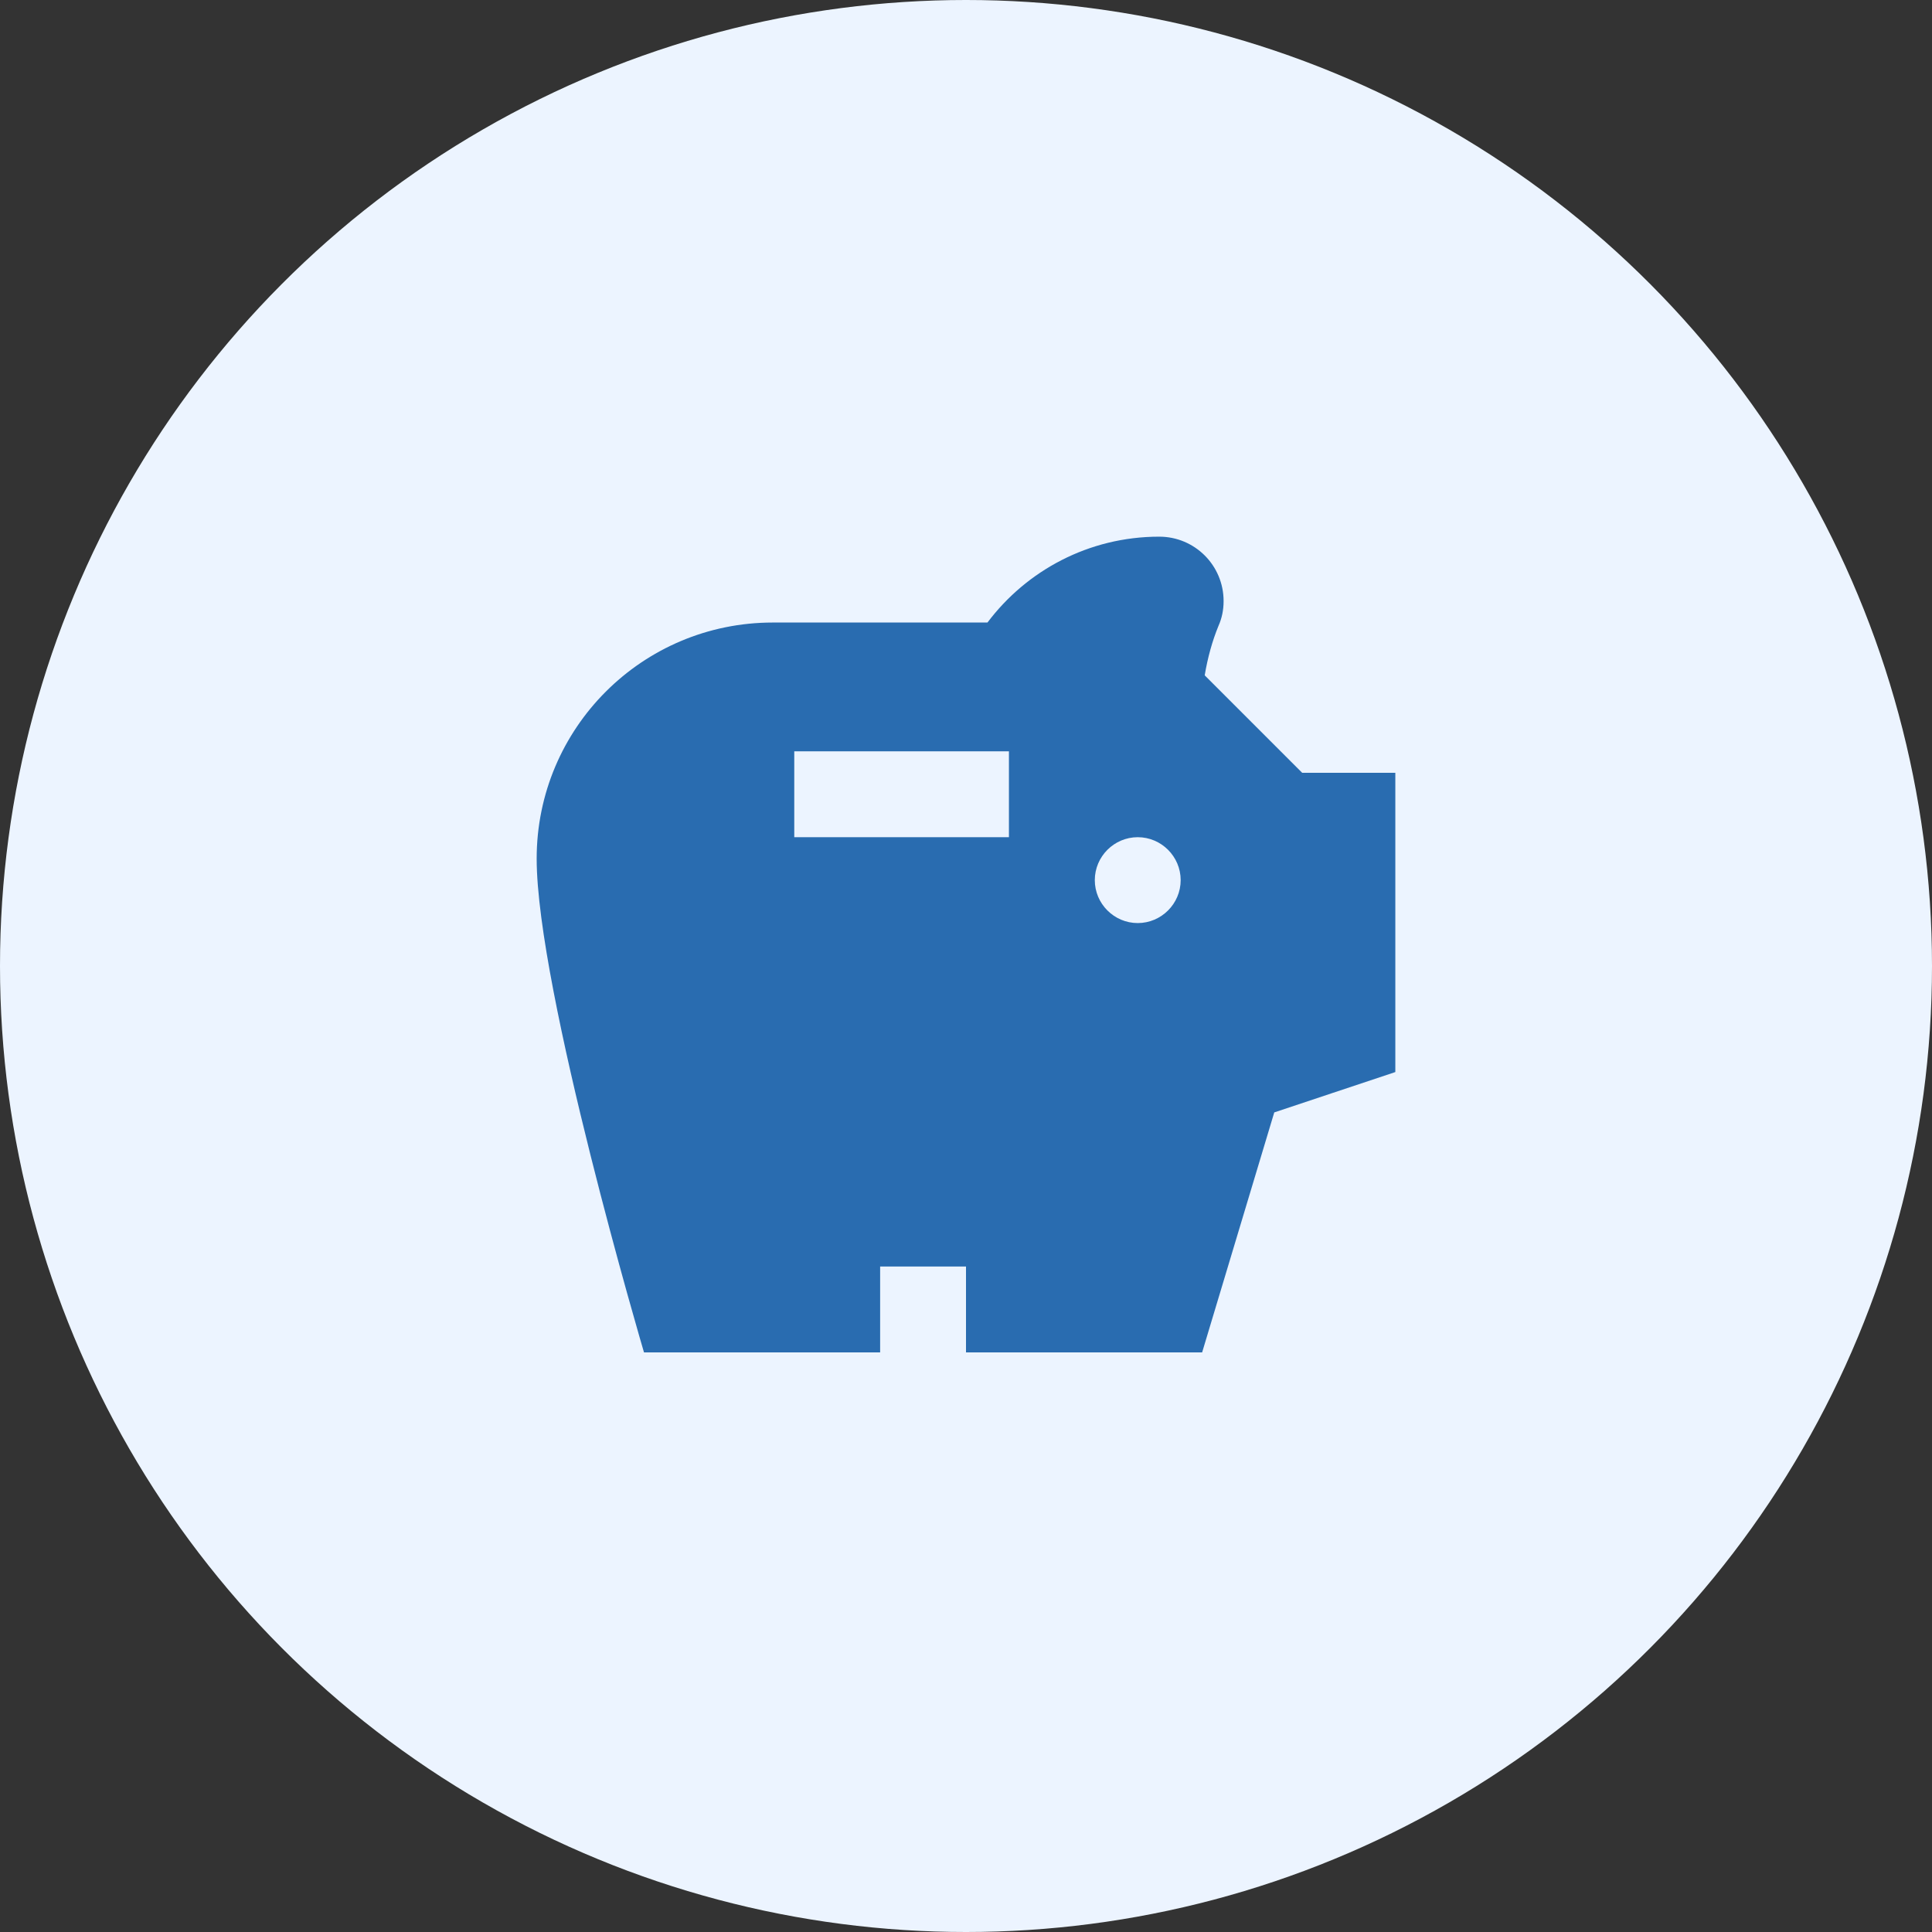 <?xml version="1.0" encoding="UTF-8" standalone="no"?>
<svg width="90" height="90" viewBox="0 0 90 90" fill="none" xmlns="http://www.w3.org/2000/svg">
<rect x="0" y="0" width="90" height="90" fill="#333333" stroke="none"/>
<circle cx="45" cy="45" r="45" fill="#ECF4FF"/>
<g clip-path="url(#clip0_101_12)">
<path d="M60.66 36L56.12 31.46C56.26 30.62 56.48 29.84 56.76 29.16C56.92 28.8 57 28.42 57 28C57 26.34 55.66 25 54 25C50.72 25 47.82 26.58 46 29H36C29.92 29 25 33.92 25 40C25 46.08 30 63 30 63H41V59H45V63H56L59.36 51.82L65 49.94V36H60.66ZM47 39H37V35H47V39ZM53 43C51.9 43 51 42.1 51 41C51 39.9 51.9 39 53 39C54.1 39 55 39.9 55 41C55 42.1 54.1 43 53 43Z" fill="#296CB0"/>
</g>
<defs>
<clipPath id="clip0_101_12">
<rect width="48" height="48" fill="white" transform="translate(21 21)"/>
</clipPath>
</defs>
</svg>
